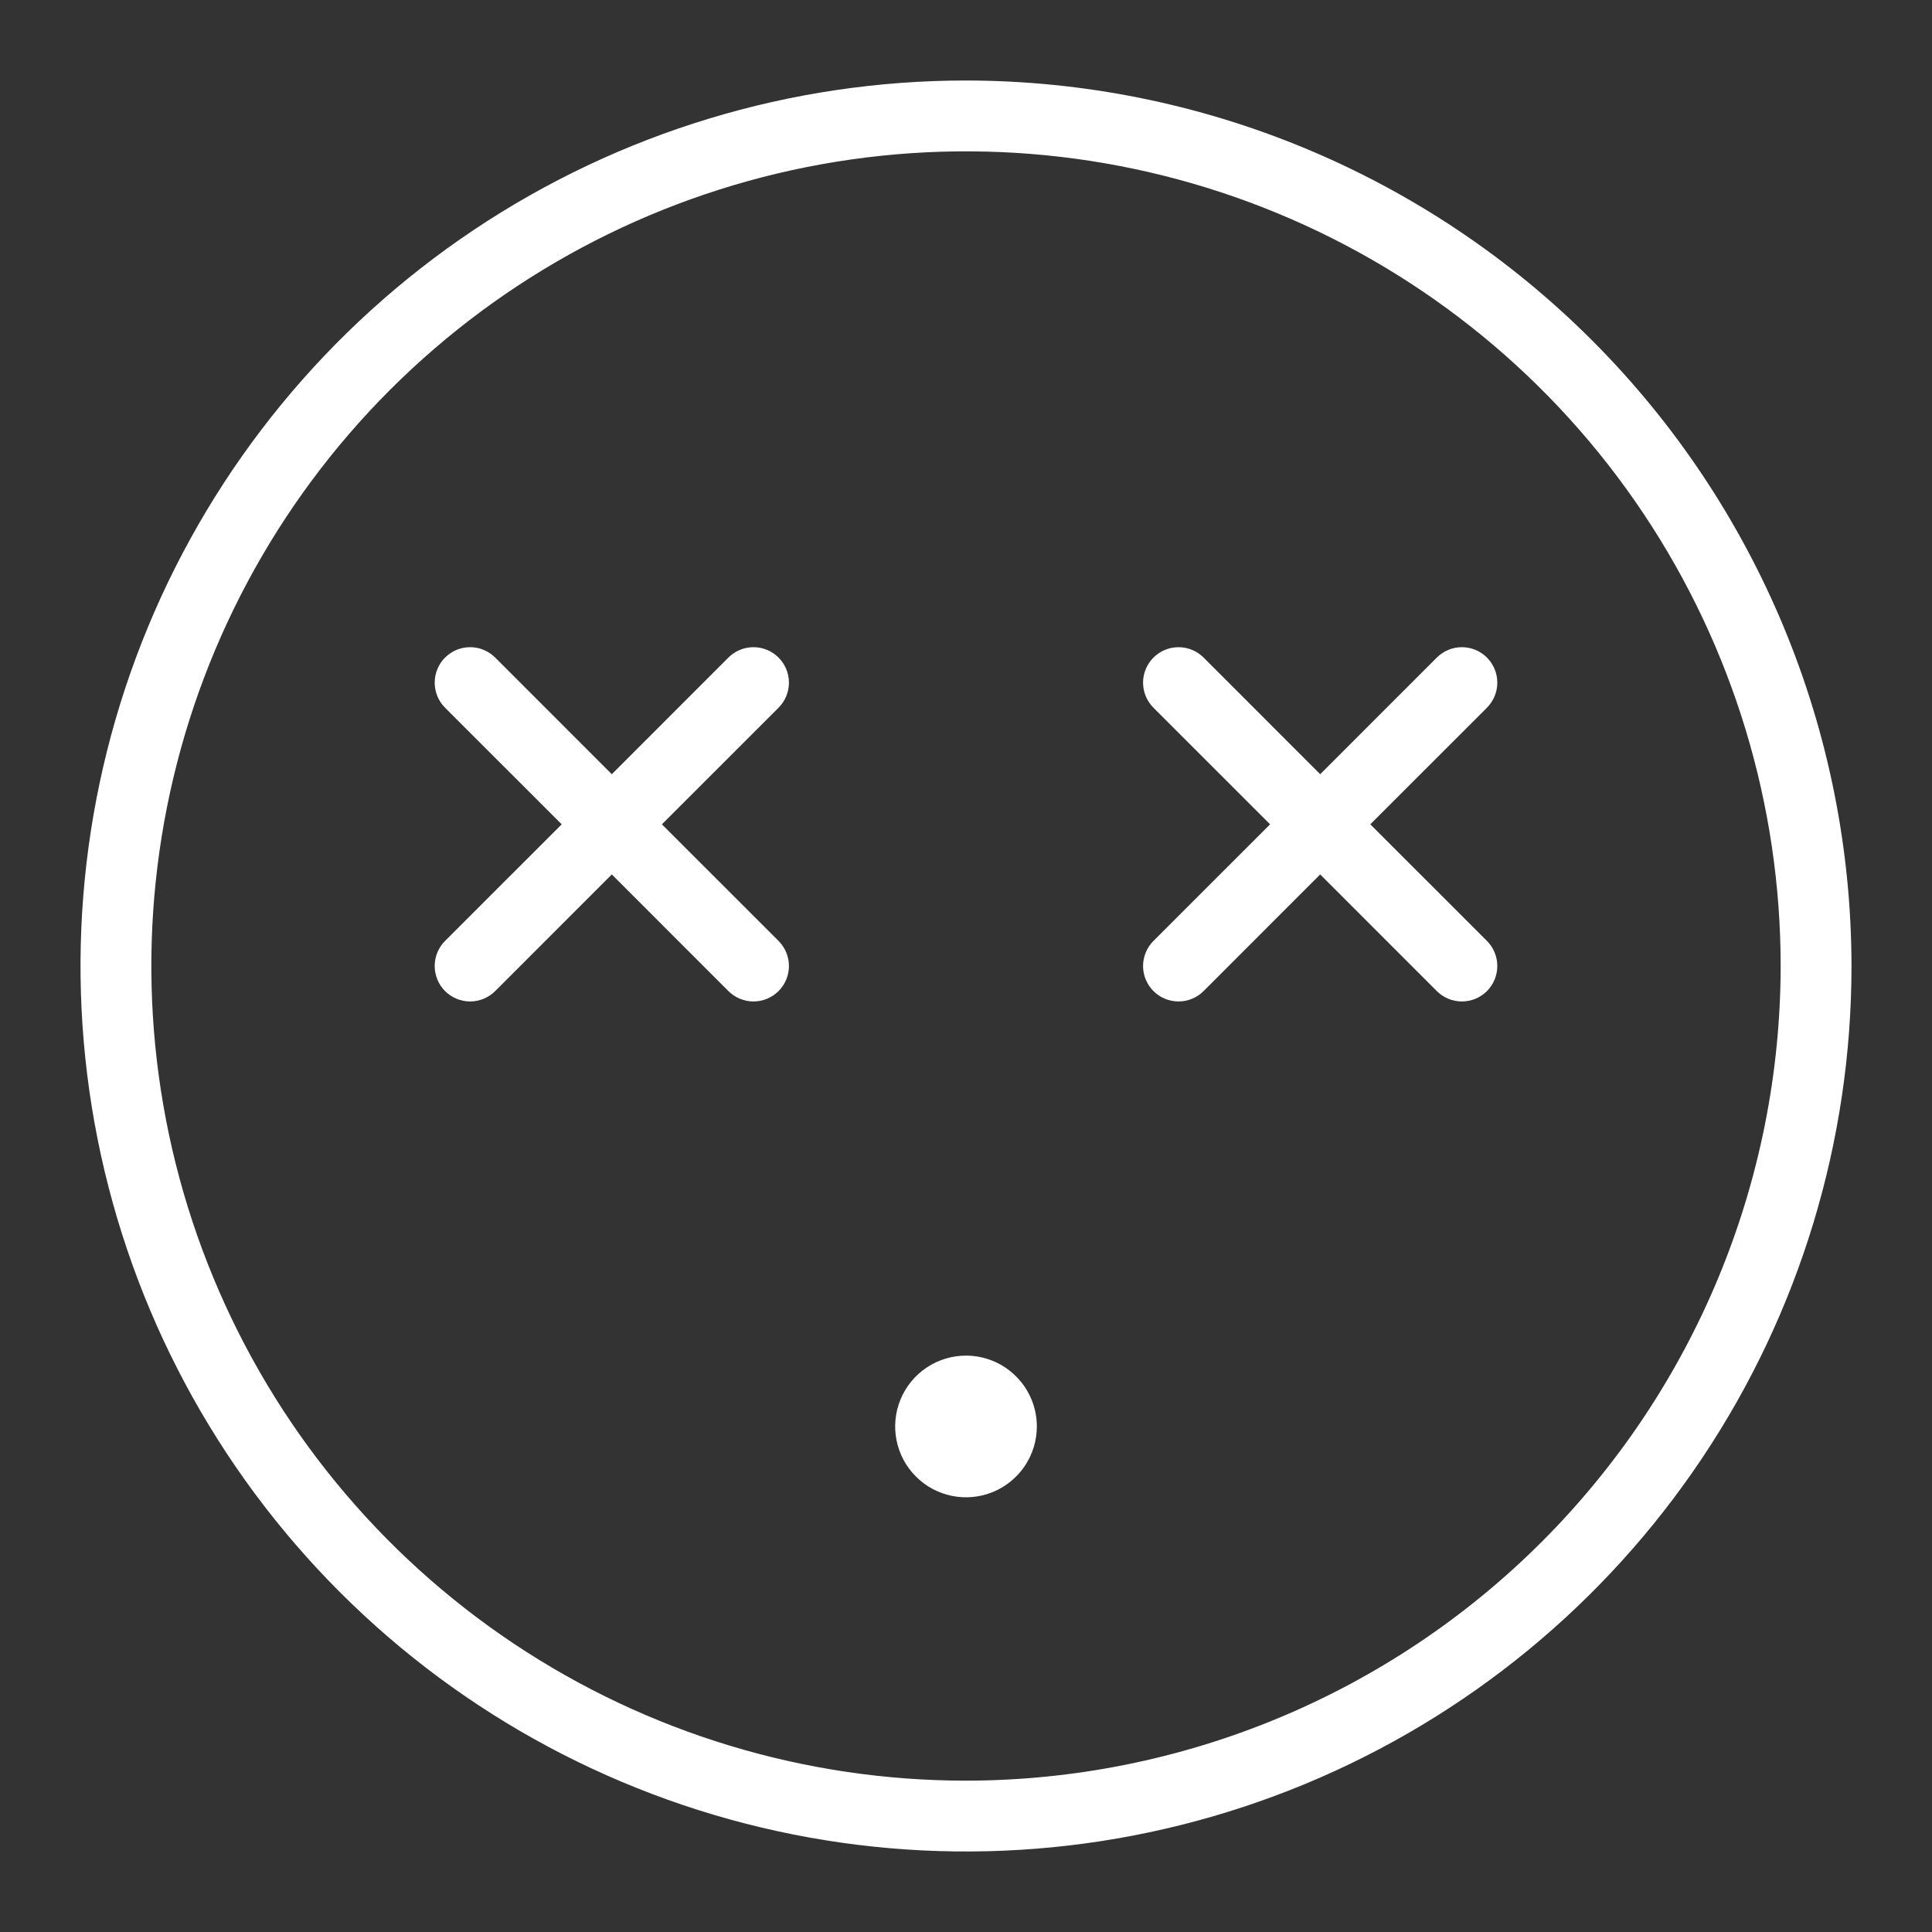 <?xml version="1.0" encoding="UTF-8"?>
<svg xmlns="http://www.w3.org/2000/svg" width="48" height="48" viewBox="0 0 48 48" fill="none">
  <rect x="0" y="0" width="48" height="48" fill="#333333" stroke="none"/>
  <path d="M24 2C19.649 2 15.395 3.29 11.777 5.708C8.16 8.125 5.34 11.561 3.675 15.581C2.01 19.601 1.574 24.024 2.423 28.292C3.272 32.56 5.367 36.48 8.444 39.556C11.52 42.633 15.44 44.728 19.708 45.577C23.976 46.426 28.399 45.99 32.419 44.325C36.439 42.66 39.875 39.84 42.292 36.222C44.71 32.605 46 28.351 46 24C45.994 18.167 43.674 12.575 39.549 8.451C35.425 4.326 29.833 2.006 24 2ZM24 44.24C19.997 44.24 16.084 43.053 12.755 40.829C9.427 38.605 6.833 35.444 5.301 31.745C3.769 28.047 3.368 23.977 4.149 20.051C4.93 16.125 6.858 12.519 9.688 9.688C12.519 6.858 16.125 4.93 20.051 4.149C23.978 3.368 28.047 3.769 31.745 5.301C35.444 6.833 38.605 9.427 40.829 12.755C43.053 16.084 44.24 19.997 44.24 24C44.234 29.366 42.1 34.511 38.305 38.305C34.511 42.1 29.366 44.234 24 44.24ZM36.943 17.583L34.045 20.48L36.943 23.377C37.108 23.543 37.2 23.767 37.2 24C37.2 24.233 37.108 24.457 36.943 24.623C36.778 24.788 36.553 24.881 36.32 24.881C36.087 24.881 35.862 24.788 35.697 24.623L32.8 21.725L29.903 24.623C29.738 24.788 29.514 24.881 29.28 24.881C29.047 24.881 28.823 24.788 28.657 24.623C28.492 24.457 28.399 24.233 28.399 24C28.399 23.767 28.492 23.543 28.657 23.377L31.555 20.48L28.657 17.583C28.492 17.418 28.399 17.194 28.399 16.96C28.399 16.727 28.492 16.503 28.657 16.337C28.823 16.172 29.047 16.079 29.28 16.079C29.514 16.079 29.738 16.172 29.903 16.337L32.8 19.235L35.697 16.337C35.779 16.256 35.876 16.191 35.983 16.146C36.09 16.102 36.204 16.079 36.32 16.079C36.436 16.079 36.55 16.102 36.657 16.146C36.764 16.191 36.861 16.256 36.943 16.337C37.024 16.419 37.089 16.516 37.133 16.623C37.178 16.73 37.2 16.844 37.2 16.96C37.2 17.076 37.178 17.19 37.133 17.297C37.089 17.404 37.024 17.501 36.943 17.583ZM19.343 17.583L16.445 20.48L19.343 23.377C19.424 23.459 19.489 23.556 19.534 23.663C19.578 23.77 19.601 23.884 19.601 24C19.601 24.116 19.578 24.23 19.534 24.337C19.489 24.444 19.424 24.541 19.343 24.623C19.261 24.704 19.164 24.769 19.057 24.814C18.95 24.858 18.836 24.881 18.72 24.881C18.604 24.881 18.49 24.858 18.383 24.814C18.276 24.769 18.179 24.704 18.097 24.623L15.2 21.725L12.303 24.623C12.137 24.788 11.914 24.881 11.68 24.881C11.447 24.881 11.223 24.788 11.057 24.623C10.892 24.457 10.8 24.233 10.8 24C10.8 23.767 10.892 23.543 11.057 23.377L13.955 20.48L11.057 17.583C10.892 17.418 10.8 17.194 10.8 16.96C10.8 16.727 10.892 16.503 11.057 16.337C11.223 16.172 11.447 16.079 11.68 16.079C11.914 16.079 12.137 16.172 12.303 16.337L15.2 19.235L18.097 16.337C18.262 16.172 18.486 16.079 18.72 16.079C18.953 16.079 19.177 16.172 19.343 16.337C19.508 16.503 19.601 16.727 19.601 16.96C19.601 17.194 19.508 17.418 19.343 17.583ZM25.76 35.44C25.76 35.788 25.657 36.128 25.463 36.418C25.27 36.707 24.995 36.933 24.674 37.066C24.352 37.199 23.998 37.234 23.657 37.166C23.315 37.098 23.002 36.931 22.756 36.684C22.509 36.438 22.342 36.125 22.274 35.783C22.206 35.442 22.241 35.088 22.374 34.767C22.507 34.445 22.733 34.17 23.022 33.977C23.312 33.783 23.652 33.68 24 33.68C24.467 33.68 24.915 33.865 25.244 34.196C25.575 34.526 25.76 34.973 25.76 35.44Z" fill="white"></path>
</svg>
